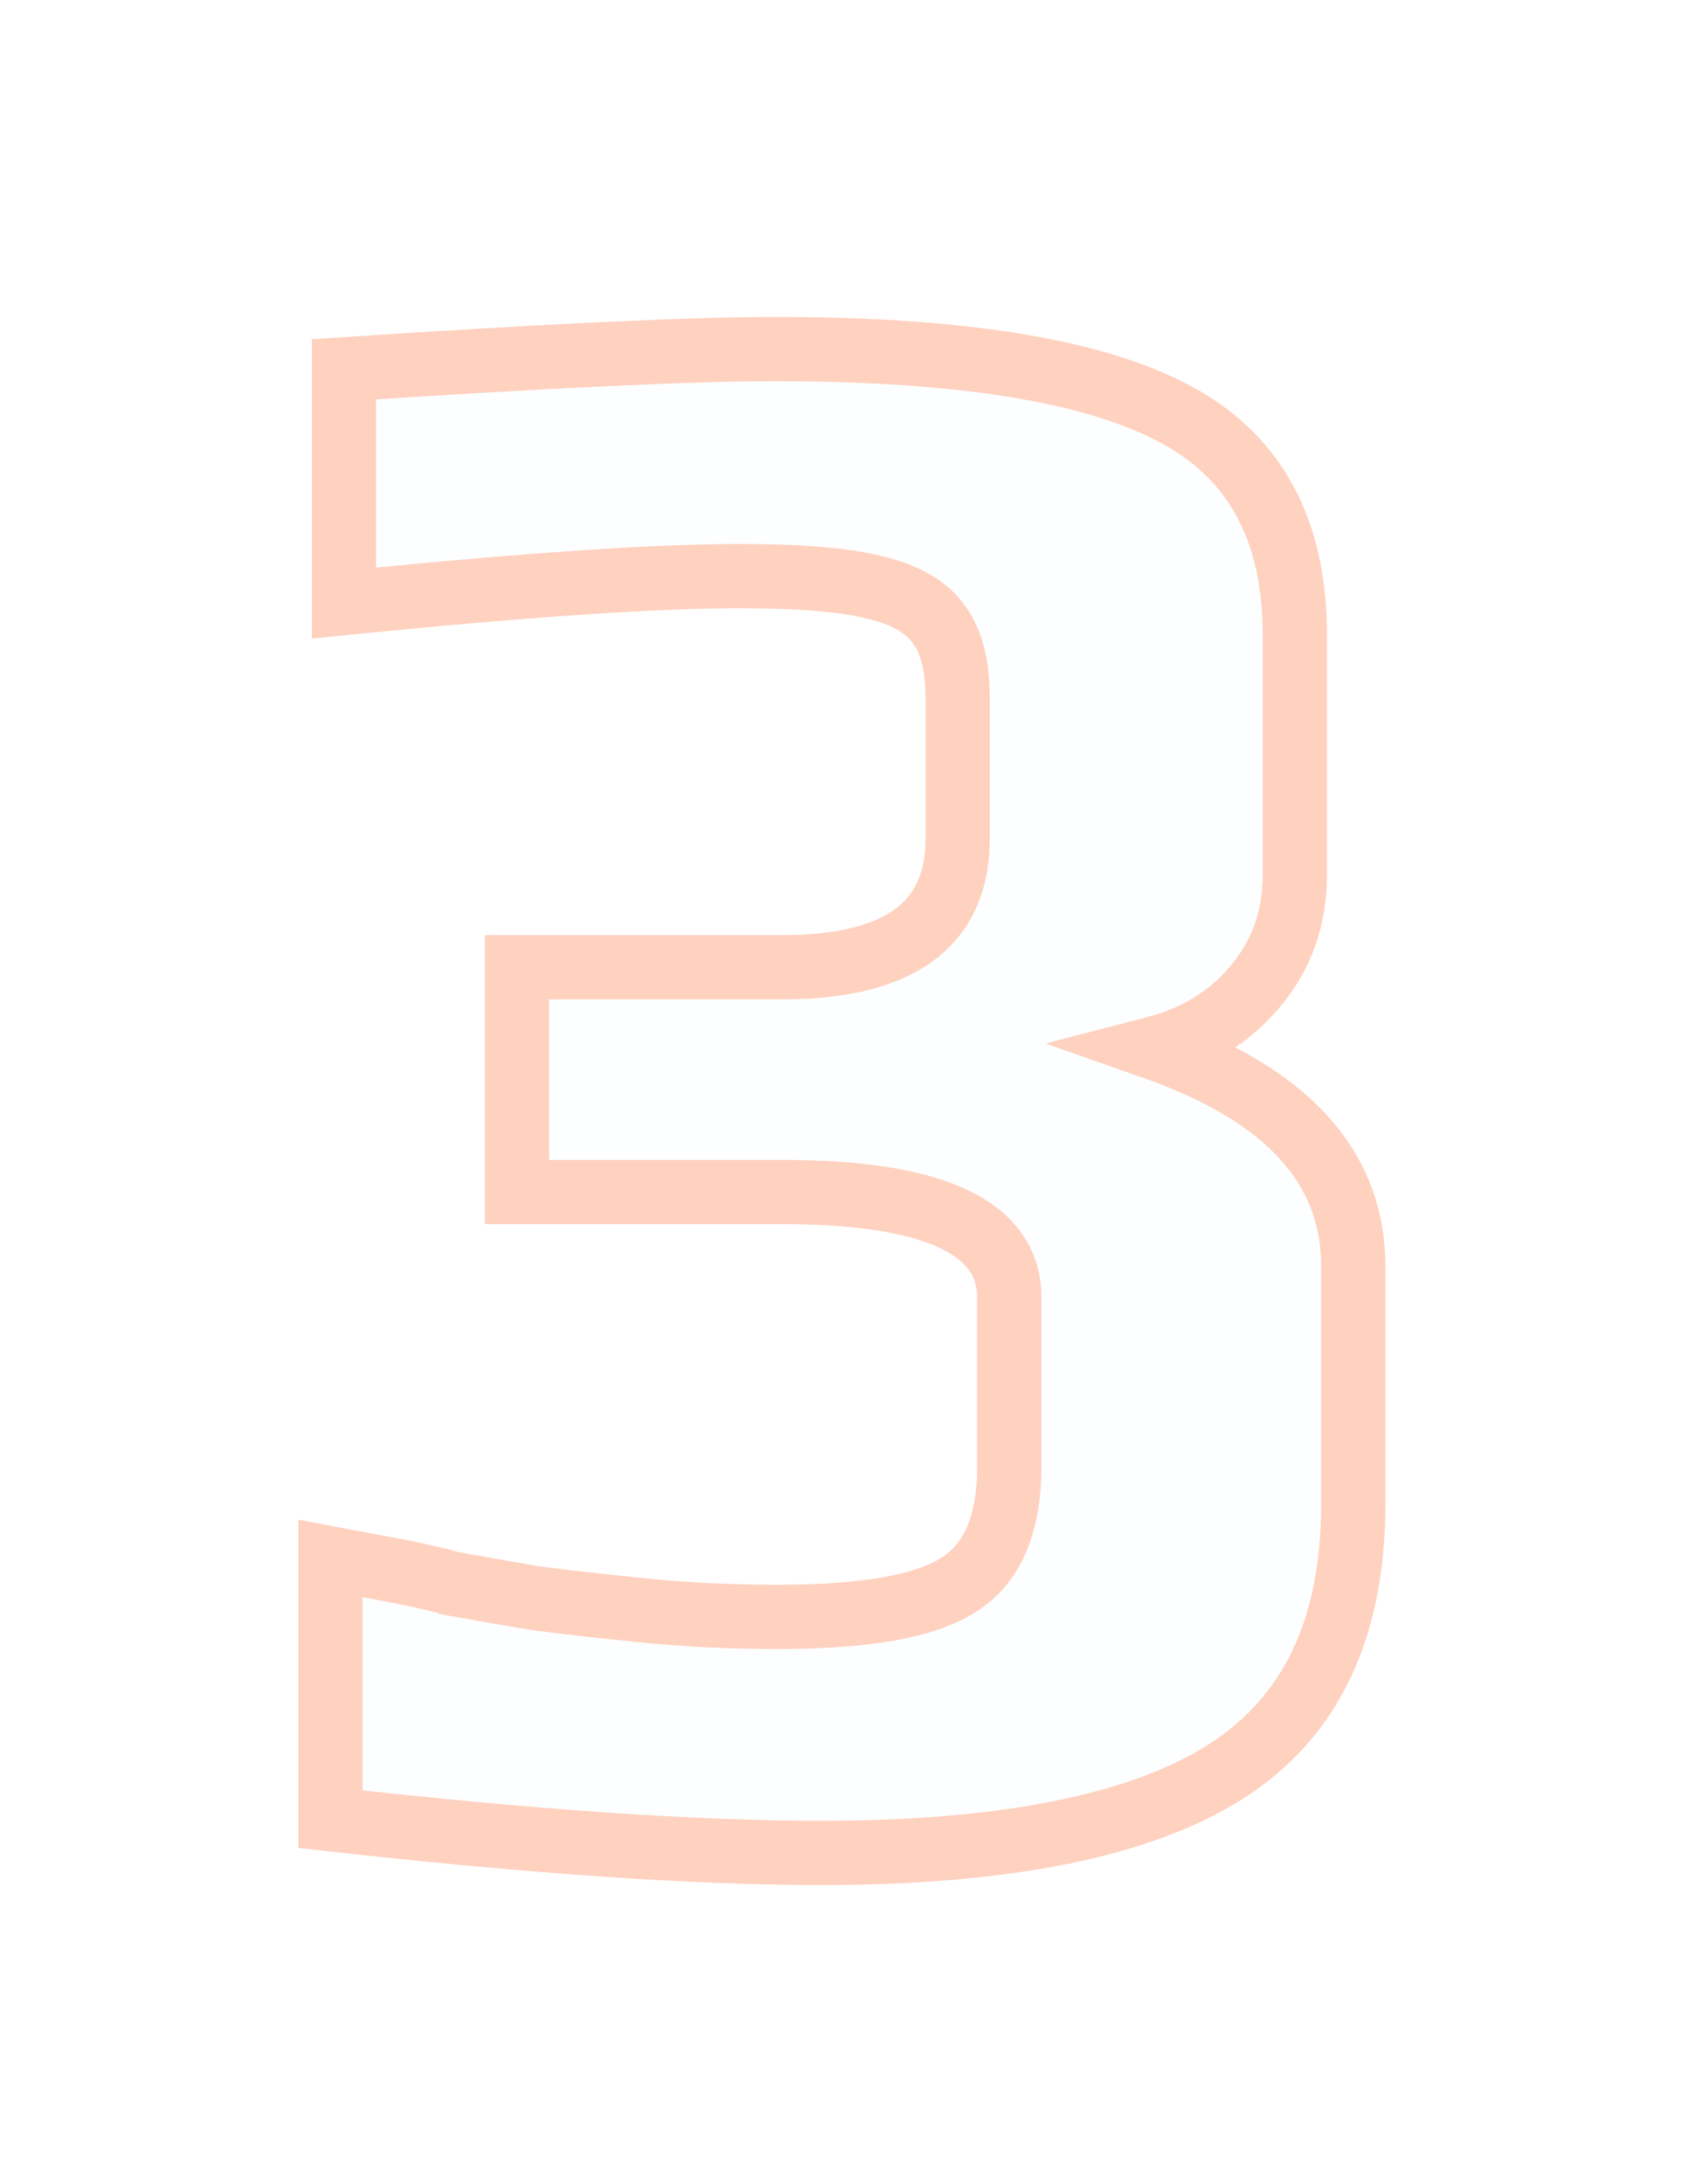 <?xml version="1.0" encoding="UTF-8"?> <svg xmlns="http://www.w3.org/2000/svg" width="53" height="68" viewBox="0 0 53 68" fill="none"> <g opacity="0.4" filter="url(#filter0_d_145_1182)"> <path d="M25.55 57.7C21.63 57.7 16.543 57.35 10.29 56.65V48.53L12.53 48.95C13.417 49.137 13.907 49.253 14 49.3L16.38 49.72C16.94 49.813 18.13 49.953 19.95 50.14C21.35 50.28 22.773 50.35 24.22 50.35C26.927 50.35 28.793 50.023 29.82 49.37C30.893 48.717 31.43 47.48 31.43 45.66V40.41C31.43 38.217 29.073 37.12 24.36 37.12H16.1V30.12H24.36C28 30.12 29.82 28.79 29.82 26.13V21.72C29.82 20.74 29.633 19.993 29.26 19.48C28.887 18.92 28.21 18.523 27.23 18.29C26.297 18.057 24.897 17.94 23.03 17.94C20.37 17.94 16.263 18.22 10.71 18.78V11.5C17.057 11.08 21.537 10.87 24.15 10.87C29.843 10.87 33.95 11.523 36.47 12.83C39.037 14.137 40.32 16.447 40.32 19.76V27.25C40.32 28.603 39.9 29.77 39.06 30.75C38.267 31.683 37.24 32.313 35.98 32.64C40.087 34.087 42.14 36.35 42.14 39.43V46.85C42.14 50.723 40.81 53.5 38.15 55.18C35.49 56.86 31.29 57.7 25.55 57.7Z" fill="#65B9F4" fill-opacity="0.05" shape-rendering="crispEdges"></path> <path d="M10.29 56.65H9.29V57.544L10.179 57.644L10.29 56.65ZM10.29 48.53L10.474 47.547L9.29 47.325V48.53H10.29ZM12.53 48.95L12.736 47.971L12.725 47.969L12.714 47.967L12.53 48.95ZM14 49.3L13.553 50.194L13.683 50.26L13.826 50.285L14 49.3ZM16.38 49.72L16.206 50.705L16.216 50.706L16.38 49.72ZM19.95 50.14L19.848 51.135L19.851 51.135L19.95 50.14ZM29.82 49.37L29.3 48.516L29.291 48.521L29.283 48.526L29.82 49.37ZM16.1 37.12H15.1V38.12H16.1V37.12ZM16.1 30.12V29.12H15.1V30.12H16.1ZM29.26 19.48L28.428 20.035L28.439 20.052L28.451 20.068L29.26 19.48ZM27.23 18.29L26.987 19.26L26.998 19.263L27.23 18.29ZM10.71 18.78H9.71V19.886L10.81 19.775L10.71 18.78ZM10.71 11.5L10.644 10.502L9.71 10.564V11.5H10.71ZM36.47 12.83L36.01 13.718L36.016 13.721L36.47 12.83ZM39.06 30.75L38.301 30.099L38.298 30.102L39.06 30.75ZM35.98 32.64L35.729 31.672L32.557 32.494L35.648 33.583L35.98 32.64ZM38.15 55.18L38.684 56.026L38.15 55.18ZM25.55 56.7C21.683 56.7 16.637 56.354 10.401 55.656L10.179 57.644C16.45 58.346 21.578 58.7 25.55 58.7V56.7ZM11.29 56.65V48.53H9.29V56.65H11.29ZM10.106 49.513L12.346 49.933L12.714 47.967L10.474 47.547L10.106 49.513ZM12.324 49.928C12.764 50.021 13.099 50.095 13.331 50.15C13.448 50.178 13.531 50.2 13.586 50.215C13.672 50.239 13.629 50.232 13.553 50.194L14.447 48.406C14.325 48.344 14.185 48.306 14.125 48.289C14.034 48.263 13.922 48.235 13.794 48.205C13.536 48.143 13.182 48.065 12.736 47.971L12.324 49.928ZM13.826 50.285L16.206 50.705L16.554 48.735L14.174 48.315L13.826 50.285ZM16.216 50.706C16.812 50.806 18.035 50.949 19.848 51.135L20.052 49.145C18.225 48.958 17.068 48.821 16.544 48.734L16.216 50.706ZM19.851 51.135C21.285 51.278 22.741 51.35 24.22 51.35V49.35C22.806 49.35 21.416 49.282 20.049 49.145L19.851 51.135ZM24.22 51.35C26.935 51.35 29.065 51.035 30.357 50.214L29.283 48.526C28.521 49.011 26.918 49.35 24.22 49.35V51.35ZM30.34 50.224C31.833 49.315 32.43 47.658 32.43 45.66H30.43C30.43 47.302 29.954 48.118 29.3 48.516L30.34 50.224ZM32.43 45.66V40.41H30.43V45.66H32.43ZM32.43 40.41C32.43 39.671 32.228 38.984 31.801 38.388C31.382 37.803 30.786 37.362 30.084 37.036C28.706 36.395 26.763 36.12 24.36 36.12V38.12C26.671 38.12 28.262 38.394 29.241 38.849C29.717 39.071 30.006 39.316 30.175 39.553C30.338 39.78 30.43 40.052 30.43 40.41H32.43ZM24.36 36.12H16.1V38.12H24.36V36.12ZM17.1 37.12V30.12H15.1V37.12H17.1ZM16.1 31.12H24.36V29.12H16.1V31.12ZM24.36 31.12C26.272 31.12 27.887 30.776 29.045 29.93C30.261 29.041 30.82 27.714 30.82 26.13H28.82C28.82 27.206 28.469 27.874 27.865 28.315C27.203 28.799 26.088 29.12 24.36 29.12V31.12ZM30.82 26.13V21.72H28.82V26.13H30.82ZM30.82 21.72C30.82 20.636 30.617 19.646 30.069 18.892L28.451 20.068C28.649 20.34 28.82 20.844 28.82 21.72H30.82ZM30.092 18.925C29.523 18.071 28.568 17.581 27.462 17.317L26.998 19.263C27.852 19.466 28.251 19.769 28.428 20.035L30.092 18.925ZM27.473 17.32C26.417 17.056 24.917 16.94 23.03 16.94V18.94C24.876 18.94 26.177 19.057 26.988 19.26L27.473 17.32ZM23.03 16.94C20.317 16.94 16.169 17.224 10.61 17.785L10.81 19.775C16.358 19.215 20.423 18.94 23.03 18.94V16.94ZM11.71 18.78V11.5H9.71V18.78H11.71ZM10.776 12.498C17.123 12.078 21.573 11.87 24.15 11.87V9.87C21.5 9.87 16.99 10.082 10.644 10.502L10.776 12.498ZM24.15 11.87C29.813 11.87 33.714 12.528 36.01 13.718L36.93 11.942C34.186 10.519 29.873 9.87 24.15 9.87V11.87ZM36.016 13.721C37.139 14.293 37.947 15.063 38.483 16.028C39.024 17.001 39.32 18.231 39.32 19.76H41.32C41.32 17.976 40.974 16.394 40.232 15.057C39.485 13.712 38.368 12.674 36.924 11.939L36.016 13.721ZM39.32 19.76V27.25H41.32V19.76H39.32ZM39.32 27.25C39.32 28.377 38.977 29.31 38.301 30.099L39.819 31.401C40.823 30.23 41.32 28.829 41.32 27.25H39.32ZM38.298 30.102C37.647 30.869 36.803 31.394 35.729 31.672L36.231 33.608C37.677 33.233 38.887 32.498 39.822 31.398L38.298 30.102ZM35.648 33.583C37.607 34.273 38.981 35.127 39.859 36.094C40.718 37.041 41.14 38.136 41.14 39.43H43.14C43.14 37.644 42.536 36.068 41.341 34.751C40.165 33.455 38.46 32.453 36.312 31.697L35.648 33.583ZM41.14 39.43V46.85H43.14V39.43H41.14ZM41.14 46.85C41.14 50.471 39.916 52.882 37.616 54.334L38.684 56.026C41.704 54.118 43.14 50.975 43.14 46.85H41.14ZM37.616 54.334C35.2 55.86 31.235 56.7 25.55 56.7V58.7C31.345 58.7 35.78 57.86 38.684 56.026L37.616 54.334Z" fill="#FF8B60"></path> </g> <defs> <filter id="filter0_d_145_1182" x="0.29" y="0.869" width="51.85" height="66.83" filterUnits="userSpaceOnUse" color-interpolation-filters="sRGB"> <feFlood flood-opacity="0" result="BackgroundImageFix"></feFlood> <feColorMatrix in="SourceAlpha" type="matrix" values="0 0 0 0 0 0 0 0 0 0 0 0 0 0 0 0 0 0 127 0" result="hardAlpha"></feColorMatrix> <feOffset></feOffset> <feGaussianBlur stdDeviation="5"></feGaussianBlur> <feComposite in2="hardAlpha" operator="out"></feComposite> <feColorMatrix type="matrix" values="0 0 0 0 0.643 0 0 0 0 0.894 0 0 0 0 0.929 0 0 0 0.15 0"></feColorMatrix> <feBlend mode="normal" in2="BackgroundImageFix" result="effect1_dropShadow_145_1182"></feBlend> <feBlend mode="normal" in="SourceGraphic" in2="effect1_dropShadow_145_1182" result="shape"></feBlend> </filter> </defs> </svg> 